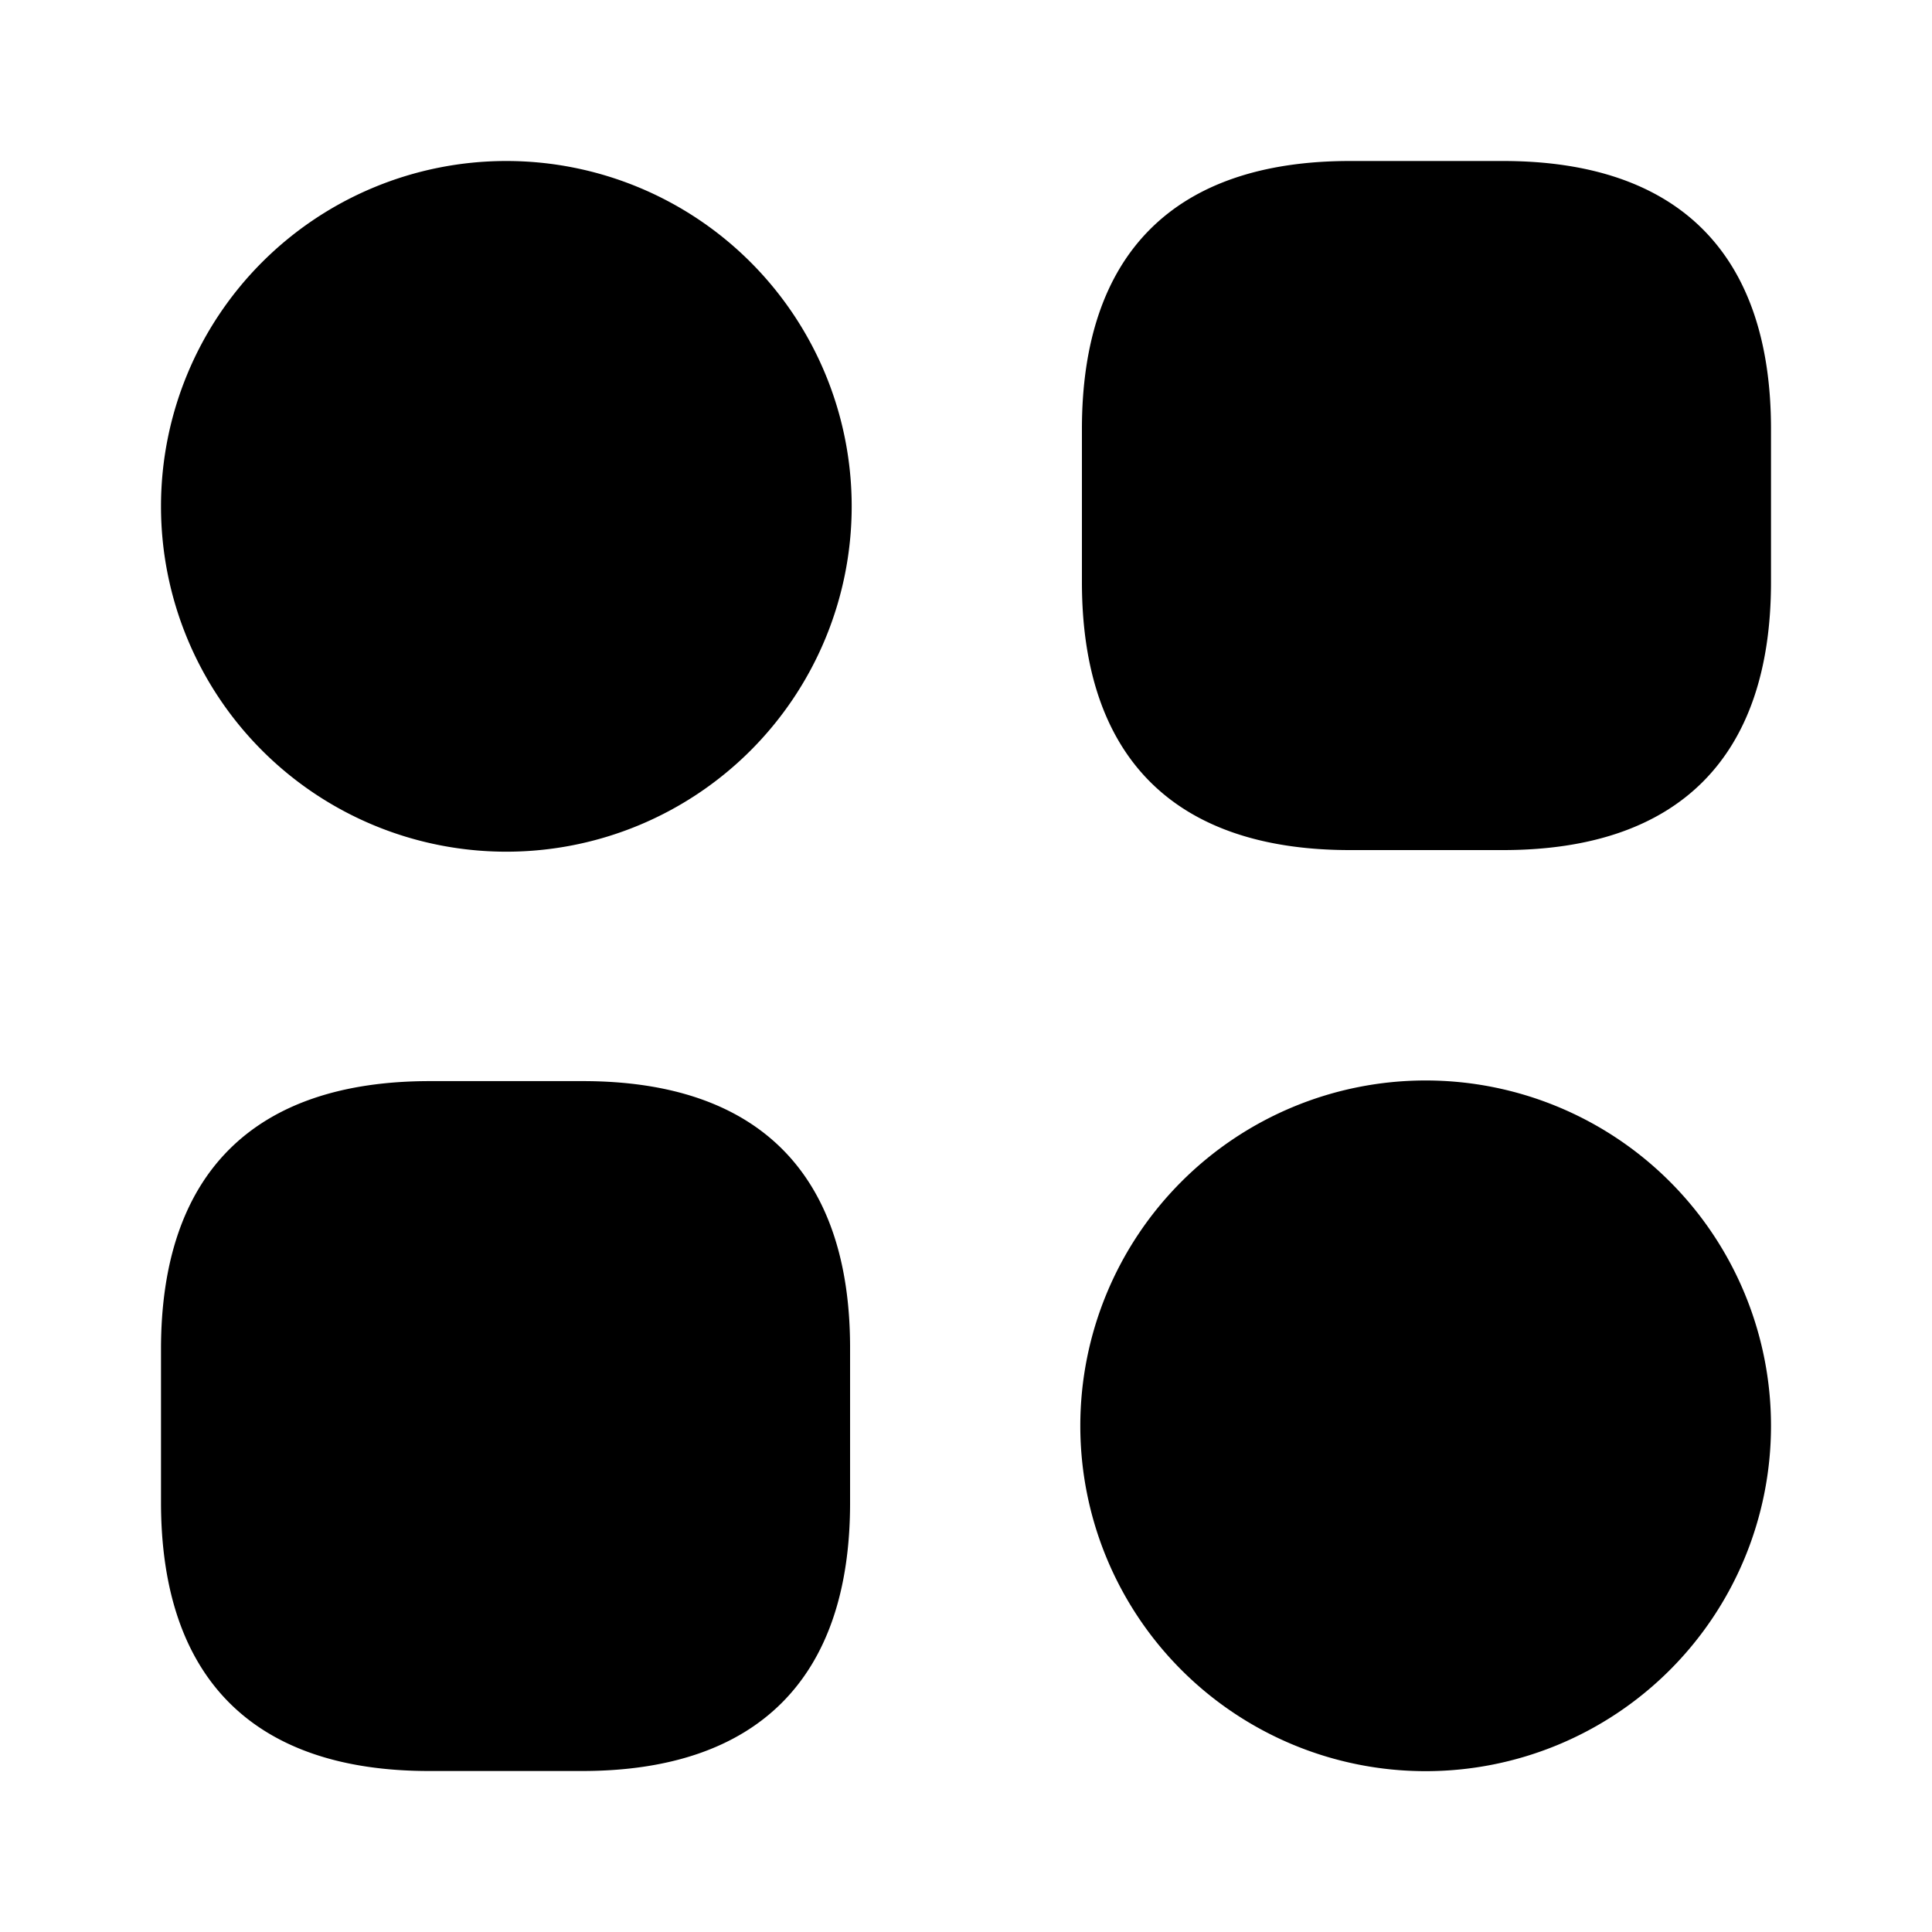 <svg xmlns="http://www.w3.org/2000/svg" viewBox="0 0 24 24" fill="currentColor" aria-hidden="true">
  <path d="M18.67 2h-1.9c-2.18 0-3.33 1.15-3.33 3.33v1.9c0 2.18 1.15 3.33 3.33 3.33h1.9c2.18 0 3.33-1.15 3.33-3.33v-1.9C22 3.15 20.85 2 18.67 2zM7.24 13.43h-1.9C3.15 13.43 2 14.58 2 16.76v1.9C2 20.85 3.15 22 5.33 22h1.9c2.18 0 3.33-1.15 3.33-3.33v-1.9c.01-2.19-1.14-3.34-3.32-3.34zM6.29 10.58a4.29 4.29 0 100-8.58 4.29 4.29 0 000 8.58zM17.71 22.002a4.29 4.29 0 100-8.58 4.29 4.29 0 000 8.58z"/>
</svg>
